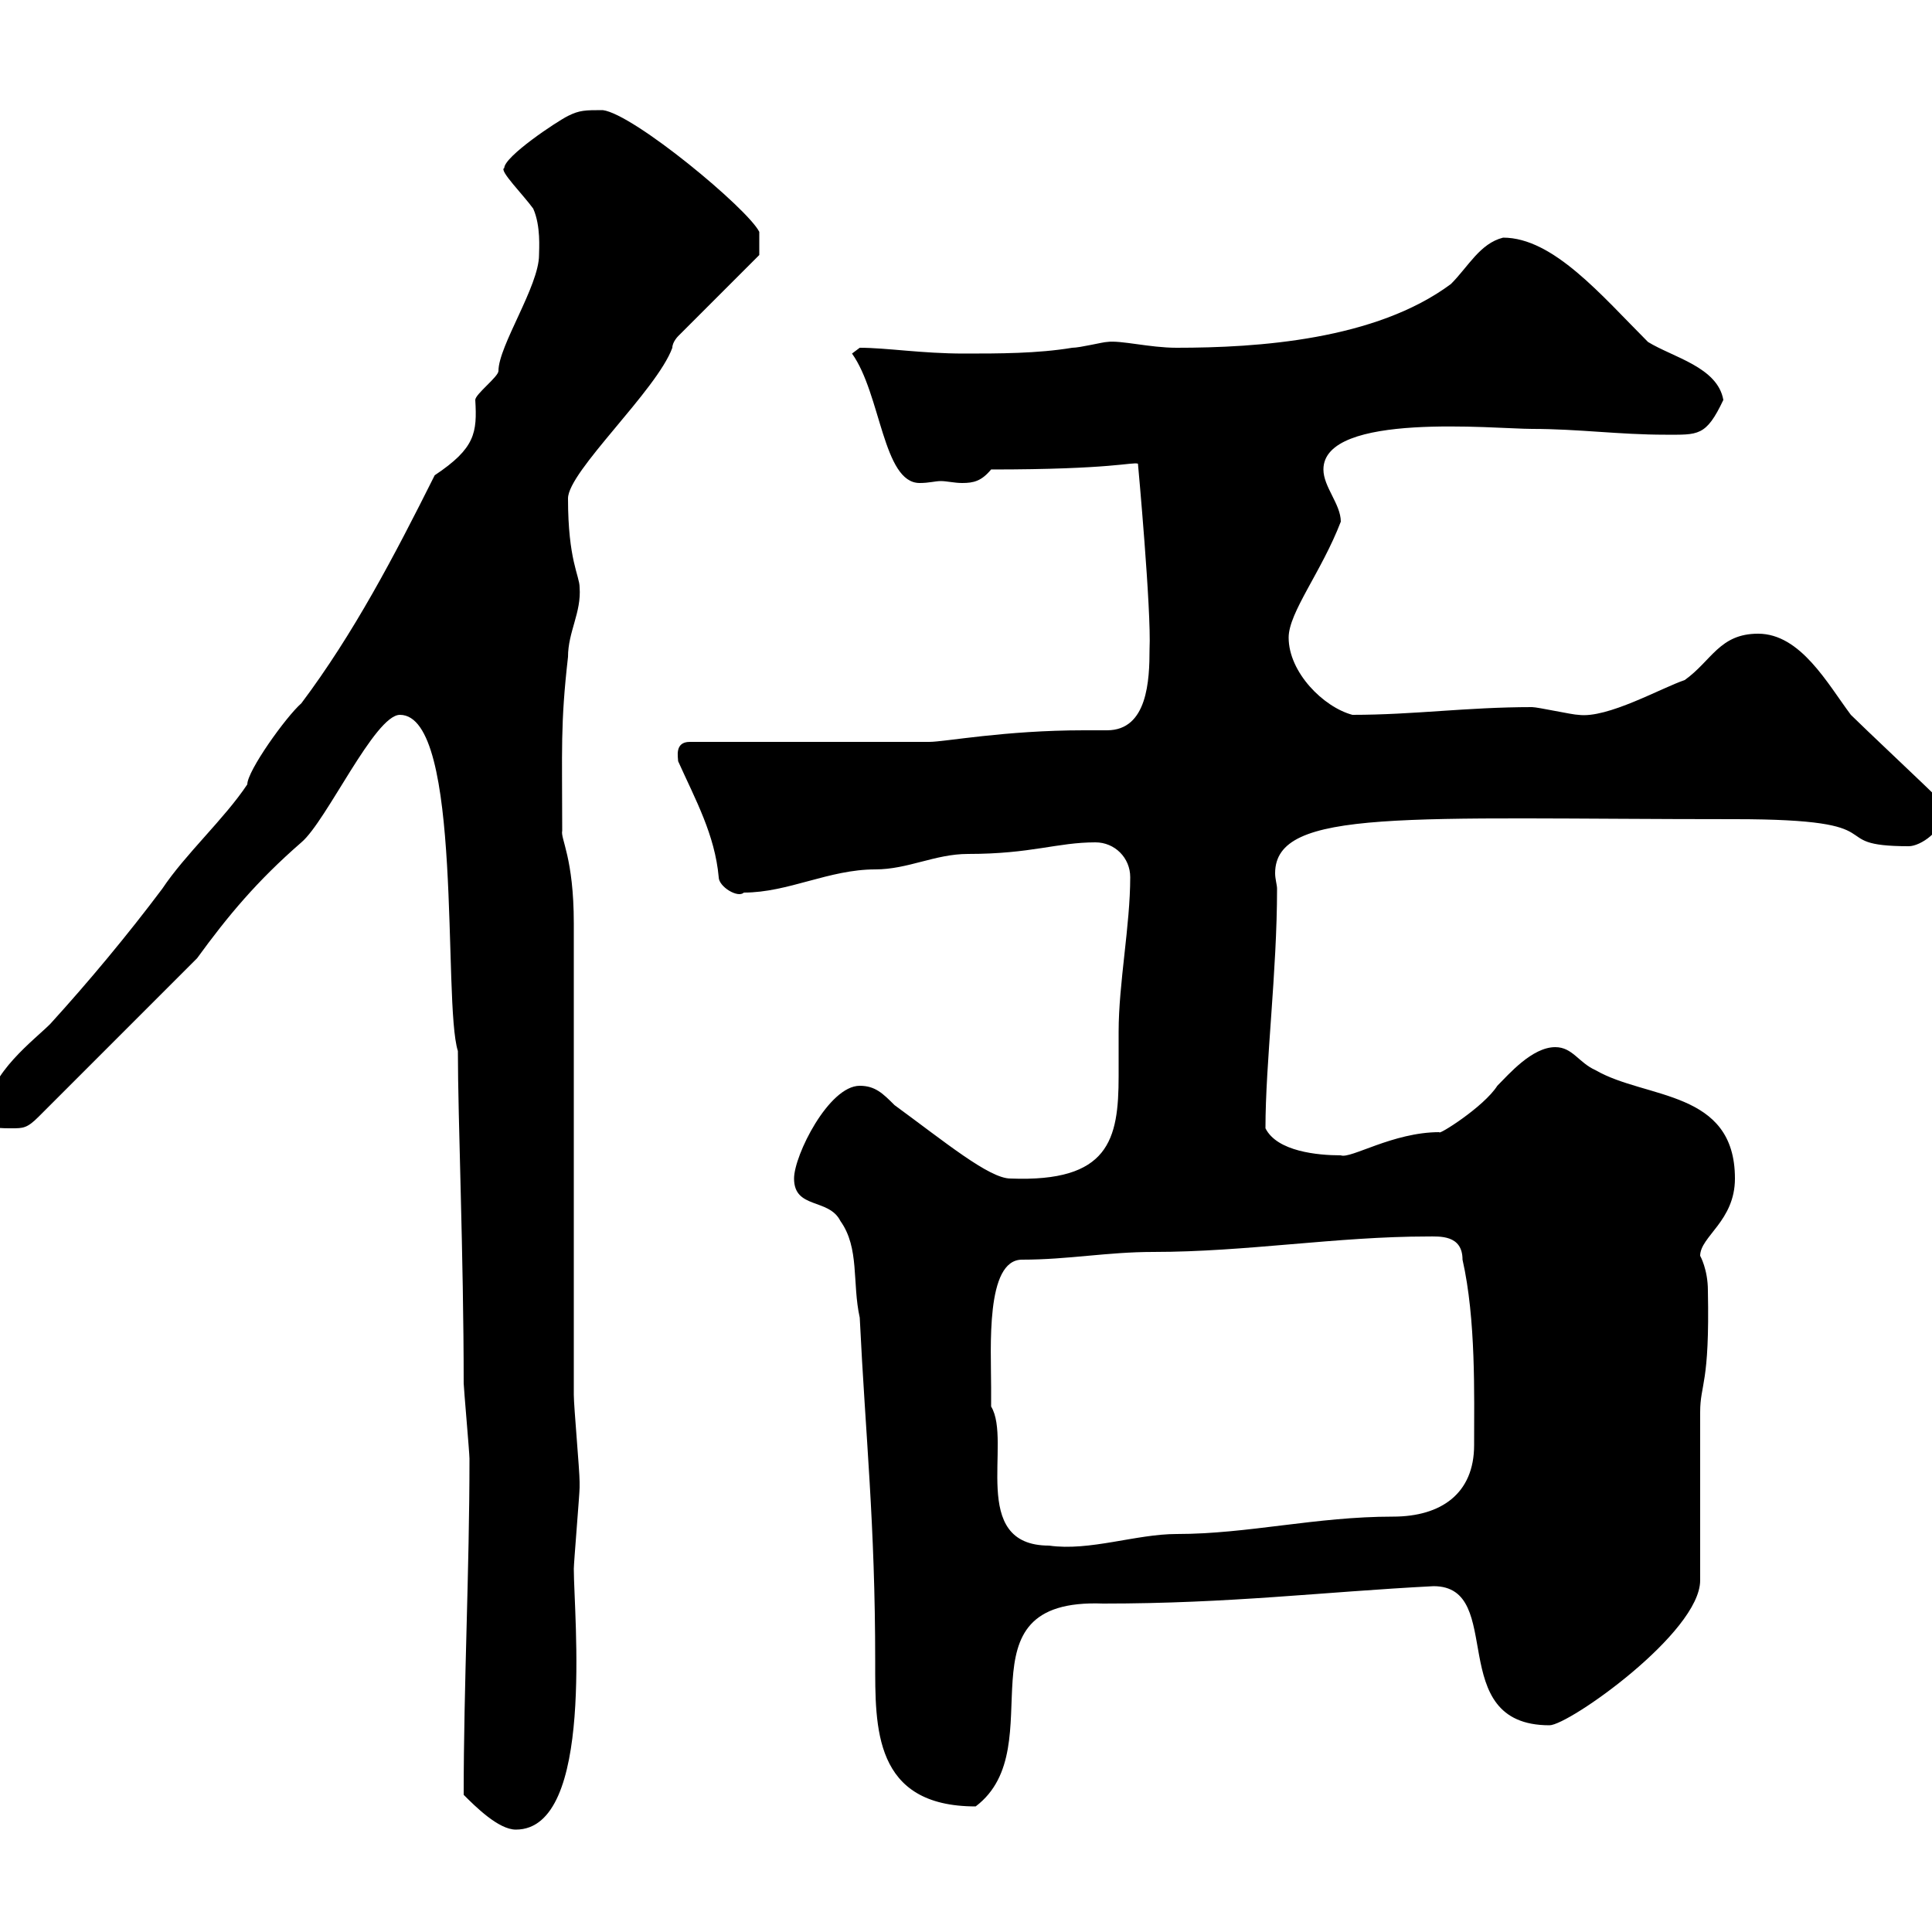 <svg xmlns="http://www.w3.org/2000/svg" xmlns:xlink="http://www.w3.org/1999/xlink" width="300" height="300"><path d="M72 278.70C73.80 280.50 77.40 284.10 80.10 284.10C92.40 284.10 89.10 250.80 89.10 243.60C89.10 242.70 90 231.90 90 231C90 230.10 90 230.10 90 230.10C90 228.30 89.10 218.40 89.10 216.60L89.10 143.40C89.10 133.20 87 130.20 87.30 129C87.30 116.40 87 112.50 88.20 102C88.20 98.10 90.30 95.10 90 91.20C90 89.40 88.20 87 88.20 77.40C88.20 73.20 102 60.60 104.40 54C104.40 53.10 105.30 52.20 105.30 52.20L117.90 39.60L117.90 36C116.10 32.40 98.40 17.70 93.60 17.10C90.90 17.10 90 17.10 88.20 18C86.40 18.90 78.30 24.30 78.30 26.10C77.40 26.40 81.30 30.30 82.80 32.40C84 35.10 83.70 38.70 83.70 39.60C83.70 44.40 77.40 53.70 77.40 57.60C77.40 58.50 73.80 61.20 73.80 62.10C74.10 67.20 73.80 69.60 67.50 73.80C61.20 86.40 54.90 98.40 46.80 109.20C44.40 111.30 38.40 119.70 38.40 121.80C34.80 127.20 28.80 132.60 25.20 138C19.80 145.20 13.80 152.40 7.80 159C5.40 161.40-1.80 166.80-1.80 172.20C-1.80 175.20-1.20 175.20 1.80 175.20C3.60 175.20 4.20 175.20 6 173.40L30.60 148.80C35.40 142.20 39.90 136.80 46.80 130.80C50.70 127.50 58.20 111 62.10 111C72 111 68.70 155.70 71.10 163.20C71.10 173.70 72 195 72 214.80C72 215.40 72.90 225.60 72.90 226.50C72.90 243.90 72 261.60 72 278.70ZM123.30 183C123.30 187.80 128.70 186 130.50 189.60C133.50 193.80 132.30 199.20 133.50 204.60C134.40 223.20 135.90 236.40 135.90 258C135.90 268.20 135.60 280.50 151.50 280.50C163.80 271.20 147.90 248.10 171.30 249C191.10 249 205.20 247.20 222.60 246.30C234 246.30 224.10 267.90 240.60 267.90C243.60 267.90 264 253.50 264 245.40C264 241.80 264 222.90 264 219.30C264 214.80 265.50 215.10 265.20 200.40C265.20 197.10 264 195 264 195C264 192 269.40 189.60 269.40 183C269.40 169.20 255.60 170.70 247.80 166.20C245.10 165 244.20 162.60 241.50 162.60C237.90 162.60 234.30 166.80 232.50 168.60C230.40 171.90 223.20 176.40 223.50 175.80C216.30 175.80 209.70 180 208.20 179.40C204.60 179.40 198.30 178.80 196.50 175.20C196.50 165 198.30 150.90 198.30 138C198.30 137.40 198 136.50 198 135.60C198 125.40 218.40 127.20 269.40 127.20C295.50 127.20 282.60 131.40 296.40 131.40C298.20 131.40 301.80 129 301.80 126C301.80 126 301.20 124.20 301.20 124.20C299.40 122.40 289.20 112.80 287.40 111C283.80 106.20 279.60 98.40 273 98.40C267 98.40 265.80 102.60 261.60 105.60C258 106.80 249.60 111.60 245.10 111C244.20 111 238.80 109.80 237.90 109.80C227.70 109.80 219.60 111 210 111C205.50 109.80 200.10 104.40 200.10 99C200.10 95.10 205.20 88.80 208.20 81C208.20 78.30 205.50 75.60 205.50 72.90C205.50 63.90 232.20 66.60 237.90 66.60C245.10 66.60 251.40 67.50 258.60 67.50C263.70 67.50 264.90 67.80 267.60 62.10C266.70 57 259.80 55.50 255.90 53.10C248.70 45.90 241.20 36.90 233.40 36.90C229.80 37.80 228 41.40 225.30 44.10C213.60 52.80 195.30 54 182.70 54C178.50 54 174 52.80 171.90 53.10C171.30 53.10 167.70 54 166.50 54C161.10 54.90 155.10 54.90 149.70 54.90C143.10 54.90 137.70 54 133.50 54C133.50 54 132.30 54.90 132.30 54.90C136.80 61.20 137.10 75 142.80 75C144.30 75 145.20 74.70 146.10 74.70C147 74.70 148.20 75 149.40 75C151.20 75 152.40 74.70 153.90 72.90C172.80 72.90 175.80 71.70 176.70 72C176.70 72 178.80 94.80 178.50 100.80C178.50 105.60 178.20 113.40 171.90 113.40C171 113.40 169.80 113.40 168.30 113.40C156 113.40 146.70 115.20 144.30 115.20L107.10 115.20C104.70 115.20 105.30 117.60 105.30 118.20C108 124.20 111 129.60 111.60 136.20C111.60 137.70 114.60 139.50 115.50 138.60C122.40 138.60 128.70 135 135.90 135C141 135 145.20 132.60 150.30 132.60C160.20 132.60 164.10 130.80 170.10 130.80C173.10 130.80 175.50 133.20 175.50 136.20C175.50 143.70 173.70 152.70 173.70 160.20C173.70 162.60 173.70 165 173.70 167.10C173.70 177 172.20 183.60 156.90 183C153.60 183 146.70 177.30 138.90 171.60C137.10 169.80 135.90 168.60 133.50 168.60C128.70 168.60 123.30 179.40 123.30 183ZM153.90 215.40C153.90 209.40 153 195.60 158.70 195.60C165.90 195.60 171.90 194.40 179.10 194.40C193.50 194.40 207.60 192 221.70 192C223.50 192 227.10 191.70 227.10 195.60C229.20 204.90 228.90 216.60 228.90 224.40C228.90 231.90 223.80 235.50 216.30 235.50C204.30 235.50 193.80 238.20 182.70 238.20C176.40 238.20 169.20 240.90 162.90 240C150.30 240 157.20 223.80 153.90 218.40C153.90 218.40 153.90 216.60 153.90 215.40Z"/></svg>